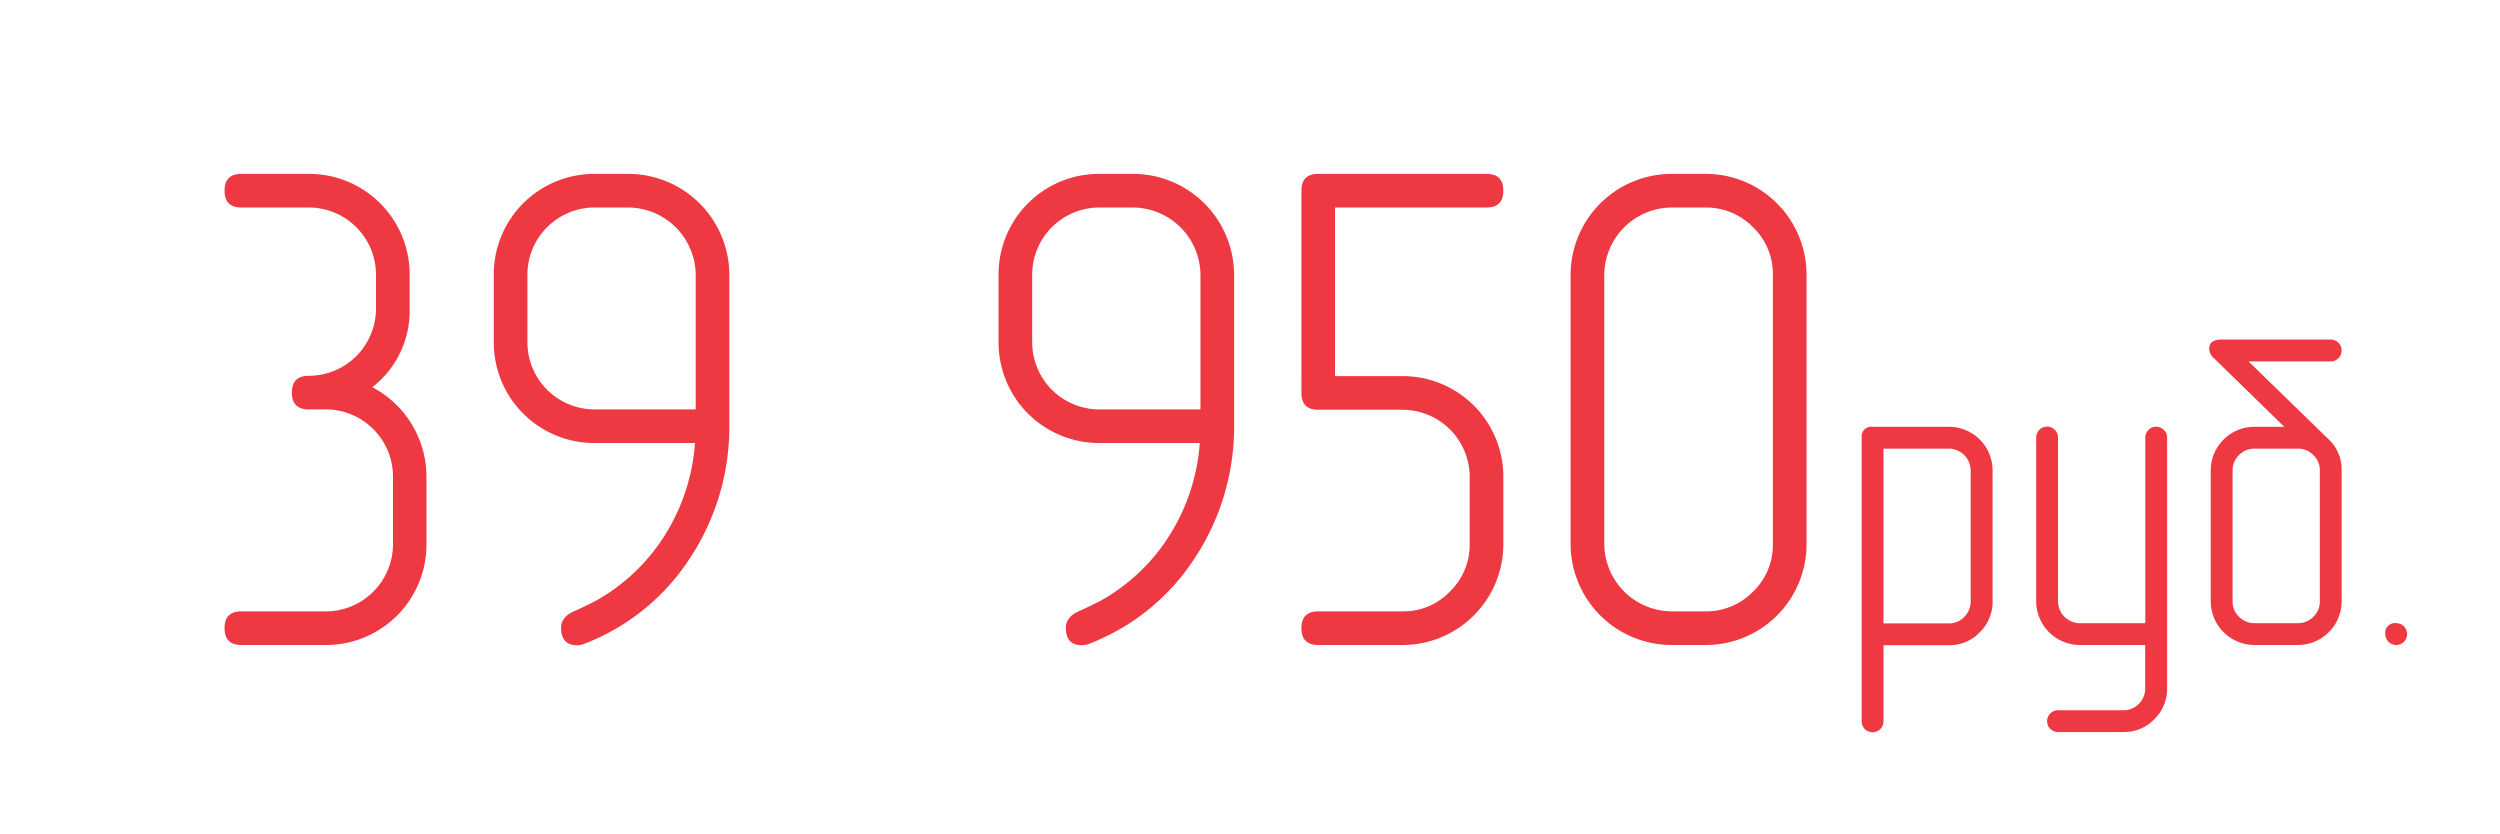 <?xml version="1.0" encoding="UTF-8"?> <svg xmlns="http://www.w3.org/2000/svg" id="Layer_1" data-name="Layer 1" viewBox="0 0 660.2 220.2"> <defs> <style>.cls-1{fill:#ee3842;}</style> </defs> <path class="cls-1" d="M98.31,102.26a26.69,26.69,0,0,1,14.31,23.64v17.77A26.53,26.53,0,0,1,86,170.33H63.75q-4.45,0-4.45-4.44t4.45-4.44H86a17.75,17.75,0,0,0,17.78-17.78V125.9A17.75,17.75,0,0,0,86,108.12H81.52q-4.44,0-4.44-4.44t4.44-4.44A17.75,17.75,0,0,0,99.29,81.46V72.58A17.75,17.75,0,0,0,81.52,54.8H63.75q-4.45,0-4.45-4.44t4.45-4.44H81.52a26.55,26.55,0,0,1,26.66,26.66v8.88A25.51,25.51,0,0,1,98.31,102.26Z"></path> <path class="cls-1" d="M192.6,112.12a62.87,62.87,0,0,1-10.22,35,58,58,0,0,1-28.17,22.93,5.38,5.38,0,0,1-1.77.35q-4.27,0-4.27-4.62,0-2.58,2.84-4.09c1.37-.59,3.41-1.57,6.14-2.93a50.6,50.6,0,0,0,18.39-17.37,52.83,52.83,0,0,0,8-24.4H157.06A26.53,26.53,0,0,1,130.4,90.35V72.58a26.53,26.53,0,0,1,26.66-26.66h8.88A26.7,26.7,0,0,1,192.6,72.58Zm-8.88-4V72.58A17.93,17.93,0,0,0,165.94,54.8h-8.88a17.75,17.75,0,0,0-17.78,17.78V90.35a17.74,17.74,0,0,0,17.78,17.77Z"></path> <path class="cls-1" d="M325.9,112.12a62.87,62.87,0,0,1-10.22,35,58,58,0,0,1-28.17,22.93,5.38,5.38,0,0,1-1.77.35q-4.28,0-4.27-4.62,0-2.58,2.84-4.09c1.37-.59,3.41-1.57,6.14-2.93a50.6,50.6,0,0,0,18.39-17.37,52.83,52.83,0,0,0,8-24.4H290.36A26.53,26.53,0,0,1,263.7,90.35V72.58a26.53,26.53,0,0,1,26.66-26.66h8.88A26.7,26.7,0,0,1,325.9,72.58Zm-8.88-4V72.58A17.93,17.93,0,0,0,299.24,54.8h-8.88a17.75,17.75,0,0,0-17.78,17.78V90.35a17.74,17.74,0,0,0,17.78,17.77Z"></path> <path class="cls-1" d="M397,143.67a26.63,26.63,0,0,1-26.57,26.66H348.12q-4.44,0-4.44-4.44t4.44-4.44h22.31a16.93,16.93,0,0,0,12.48-5.25,17.15,17.15,0,0,0,5.2-12.53V125.9a17.75,17.75,0,0,0-17.68-17.69H348.12q-4.44,0-4.44-4.44V50.36q0-4.44,4.44-4.44h44.43q4.45,0,4.45,4.44t-4.45,4.44h-40V99.33h17.87A26.55,26.55,0,0,1,397,125.9Z"></path> <path class="cls-1" d="M477.07,143.67a26.61,26.61,0,0,1-26.75,26.66h-8.89a26.7,26.7,0,0,1-26.66-26.66V72.58a26.7,26.7,0,0,1,26.66-26.66h8.89a26.61,26.61,0,0,1,26.75,26.66Zm-8.89,0V72.58A17.09,17.09,0,0,0,462.94,60a17.31,17.31,0,0,0-12.62-5.2h-8.89a17.91,17.91,0,0,0-17.77,17.78v71.09a17.91,17.91,0,0,0,17.77,17.78h8.89a17.31,17.31,0,0,0,12.62-5.2A17.09,17.09,0,0,0,468.18,143.67Z"></path> <path class="cls-1" d="M497.39,170.39V190.5a2.88,2.88,0,0,1-5.76,0V115.6a2.55,2.55,0,0,1,2.88-2.89h20.22a11.52,11.52,0,0,1,11.47,11.47v34.63a11.24,11.24,0,0,1-3.37,8.15,11,11,0,0,1-8.1,3.43Zm0-5.76h17.34a5.39,5.39,0,0,0,4-1.73,5.67,5.67,0,0,0,1.68-4.09V124.18a5.81,5.81,0,0,0-5.71-5.7H497.39Z"></path> <path class="cls-1" d="M572.29,181.8a11.1,11.1,0,0,1-3.37,8.12,11,11,0,0,1-8.09,3.4H543.48a2.88,2.88,0,0,1,0-5.76h17.35a5.47,5.47,0,0,0,4-1.7,5.6,5.6,0,0,0,1.67-4.06V170.33H549.3a11.56,11.56,0,0,1-11.58-11.58V115.54a2.88,2.88,0,1,1,5.76,0v43.21a5.8,5.8,0,0,0,5.82,5.82h17.23v-49a2.88,2.88,0,1,1,5.76,0Z"></path> <path class="cls-1" d="M618.38,158.81a11.56,11.56,0,0,1-11.58,11.52H595.4a11.57,11.57,0,0,1-11.59-11.52V124.24a11.54,11.54,0,0,1,11.59-11.53h7.83L584.68,94.62a3.49,3.49,0,0,1-1.27-2.53c0-1.62,1.1-2.42,3.29-2.42h28.8a2.88,2.88,0,0,1,0,5.76H593.78l21.38,20.8a10.87,10.87,0,0,1,3.22,8Zm-5.76,0V124.24a5.5,5.5,0,0,0-1.7-4.06,5.57,5.57,0,0,0-4.12-1.7H595.4a5.57,5.57,0,0,0-4.12,1.7,5.5,5.5,0,0,0-1.7,4.06v34.57a5.52,5.52,0,0,0,1.7,4.06,5.61,5.61,0,0,0,4.12,1.7h11.4a5.61,5.61,0,0,0,4.12-1.7A5.52,5.52,0,0,0,612.62,158.81Z"></path> <path class="cls-1" d="M632.79,164.57a2.88,2.88,0,1,1-2.88,2.88A2.55,2.55,0,0,1,632.79,164.57Z"></path> </svg> 